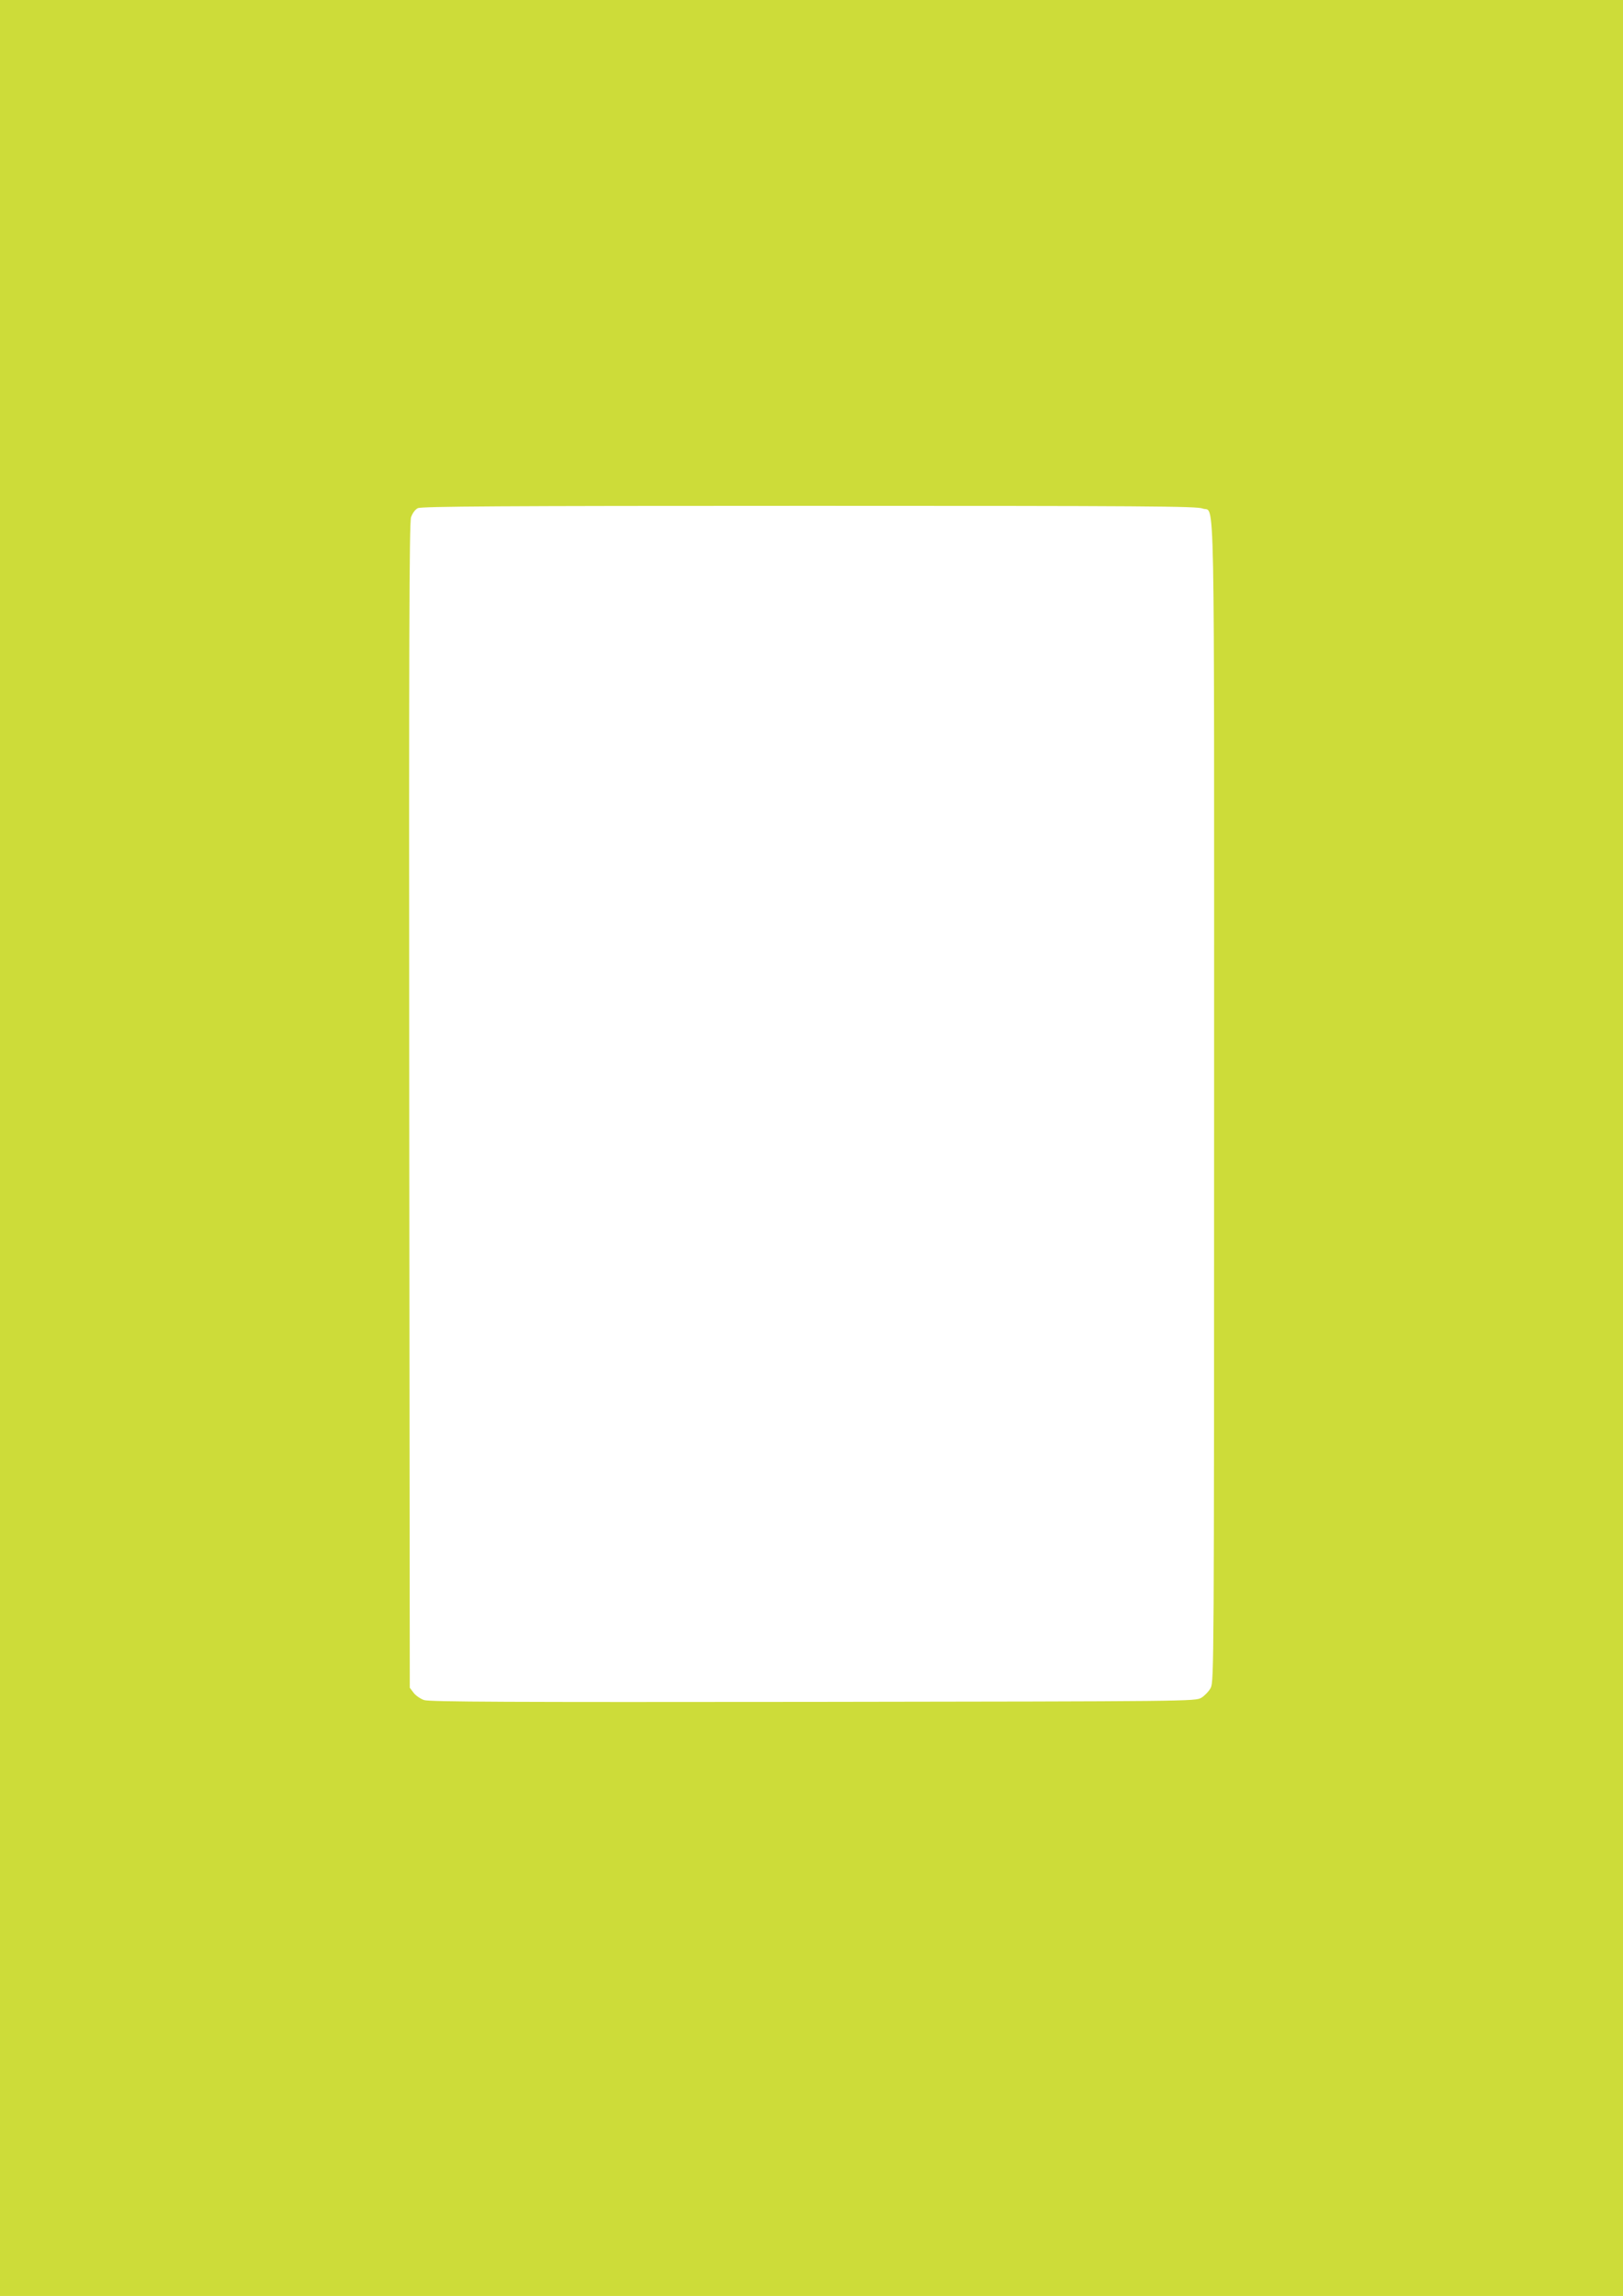 <?xml version="1.0" standalone="no"?>
<!DOCTYPE svg PUBLIC "-//W3C//DTD SVG 20010904//EN"
 "http://www.w3.org/TR/2001/REC-SVG-20010904/DTD/svg10.dtd">
<svg version="1.0" xmlns="http://www.w3.org/2000/svg"
 width="905pt" height="1280pt" viewBox="0 0 905 1280"
 preserveAspectRatio="xMidYMid meet">
<g transform="translate(0,1280) scale(0.1,-0.1)"
fill="#cddc39" stroke="none">
<path d="M0 6400 l0 -6400 4525 0 4525 0 0 6400 0 6400 -4525 0 -4525 0 0
-6400z m6706 3565 c70 -29 64 258 64 -3312 0 -3130 -1 -3229 -19 -3263 -10
-19 -34 -44 -52 -55 -34 -20 -54 -20 -2165 -23 -1693 -2 -2140 0 -2169 10 -21
7 -48 26 -59 41 l-21 28 -3 3244 c-2 2583 0 3251 10 3281 8 23 23 44 38 51 20
10 465 13 2183 13 1872 0 2162 -2 2193 -15z"/>
</g>
</svg>

